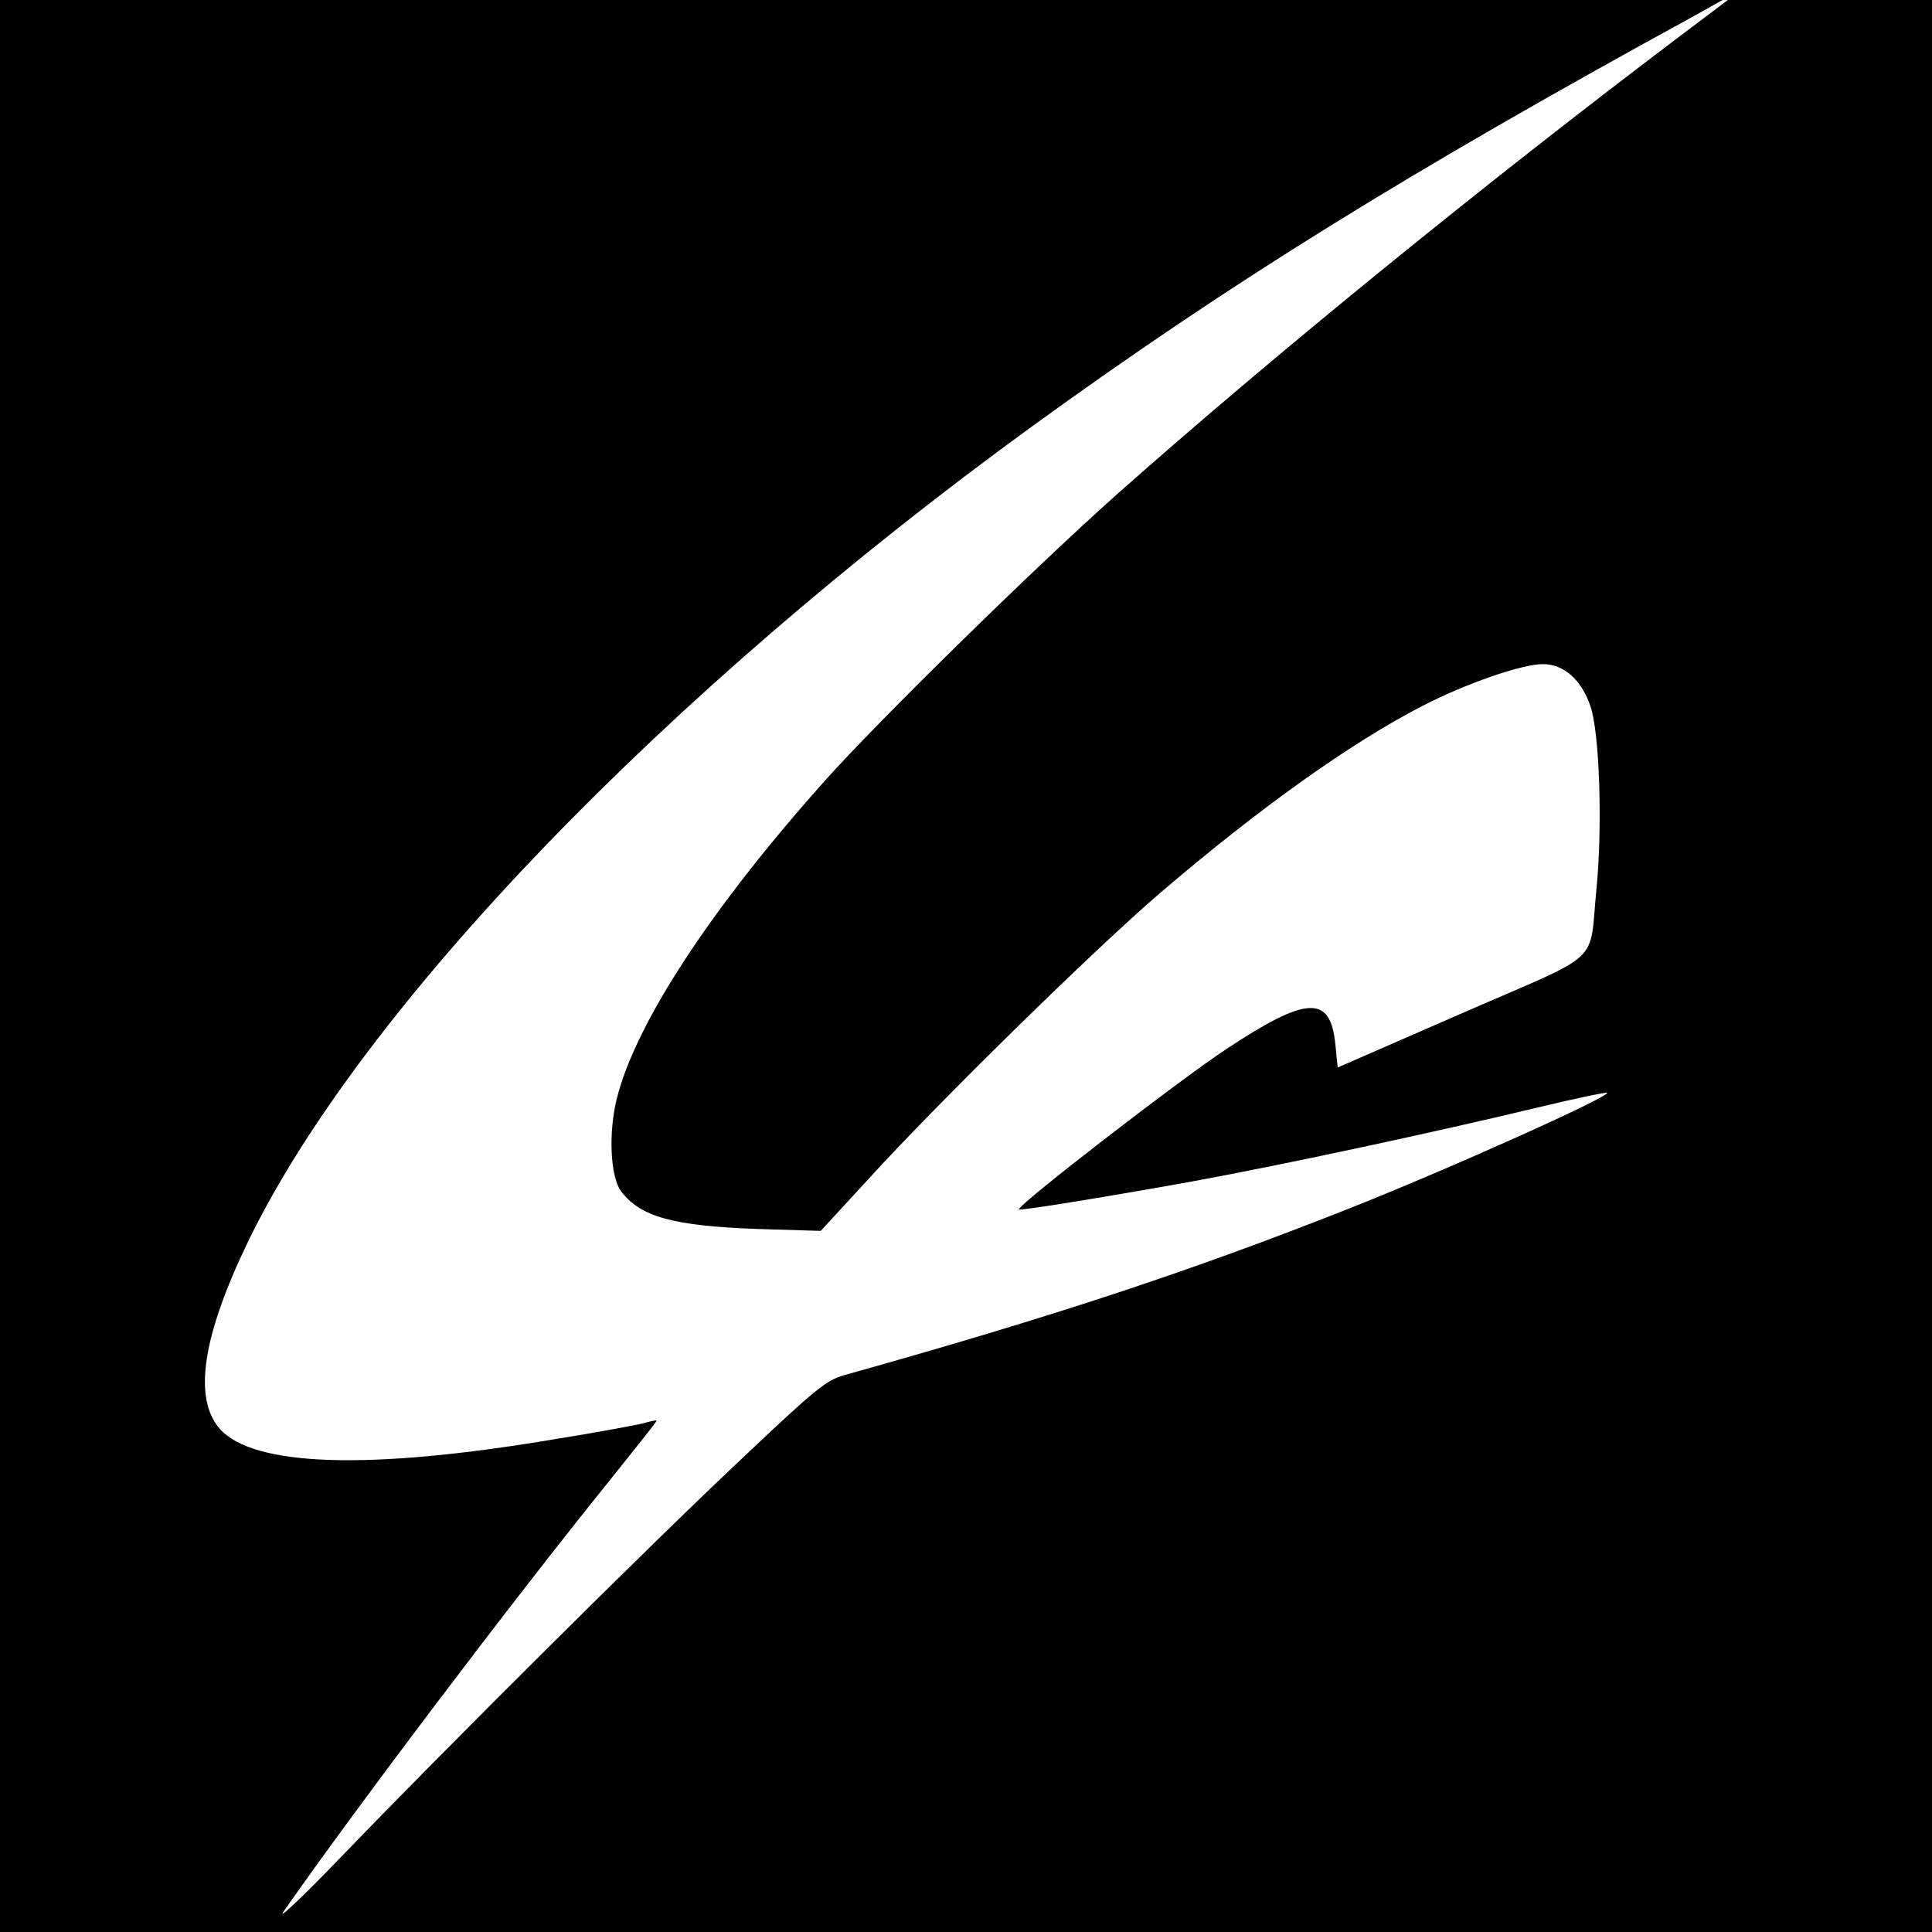 <?xml version="1.0" standalone="no"?>
<!DOCTYPE svg PUBLIC "-//W3C//DTD SVG 20010904//EN"
 "http://www.w3.org/TR/2001/REC-SVG-20010904/DTD/svg10.dtd">
<svg version="1.0" xmlns="http://www.w3.org/2000/svg"
 width="512pt" height="512pt" viewBox="0 0 512 512"
 preserveAspectRatio="xMidYMid meet">
<g transform="translate(0,512) scale(0.1,-0.1)"
fill="#000000" stroke="none">
<path d="M0 2560 l0 -2560 2560 0 2560 0 0 2560 0 2560 -270 0 -271 0 -122
-92 c-522 -394 -1080 -848 -1497 -1218 -219 -195 -630 -598 -774 -759 -301
-337 -501 -642 -551 -841 -23 -90 -18 -208 11 -247 51 -68 139 -92 364 -100
l165 -5 127 138 c183 201 599 609 773 758 263 225 504 397 696 496 115 59 262
110 318 110 55 0 102 -41 126 -112 24 -70 32 -318 16 -482 -21 -208 24 -165
-356 -331 l-330 -144 -6 60 c-13 133 -74 131 -289 -11 -127 -84 -550 -411
-550 -425 0 -5 254 37 465 75 244 45 635 129 910 195 99 24 182 41 184 39 10
-9 -421 -203 -687 -308 -417 -165 -787 -287 -1337 -441 -45 -13 -75 -37 -260
-212 -238 -223 -789 -771 -1070 -1063 -106 -110 -173 -173 -153 -145 197 282
611 829 864 1142 68 85 124 155 124 158 0 2 -15 -1 -32 -6 -18 -5 -125 -25
-238 -43 -492 -83 -799 -73 -888 28 -71 82 -45 248 78 501 302 618 1101 1447
2075 2155 527 382 998 674 1755 1088 l75 42 -2282 0 -2283 0 0 -2560z"/>
</g>
</svg>
